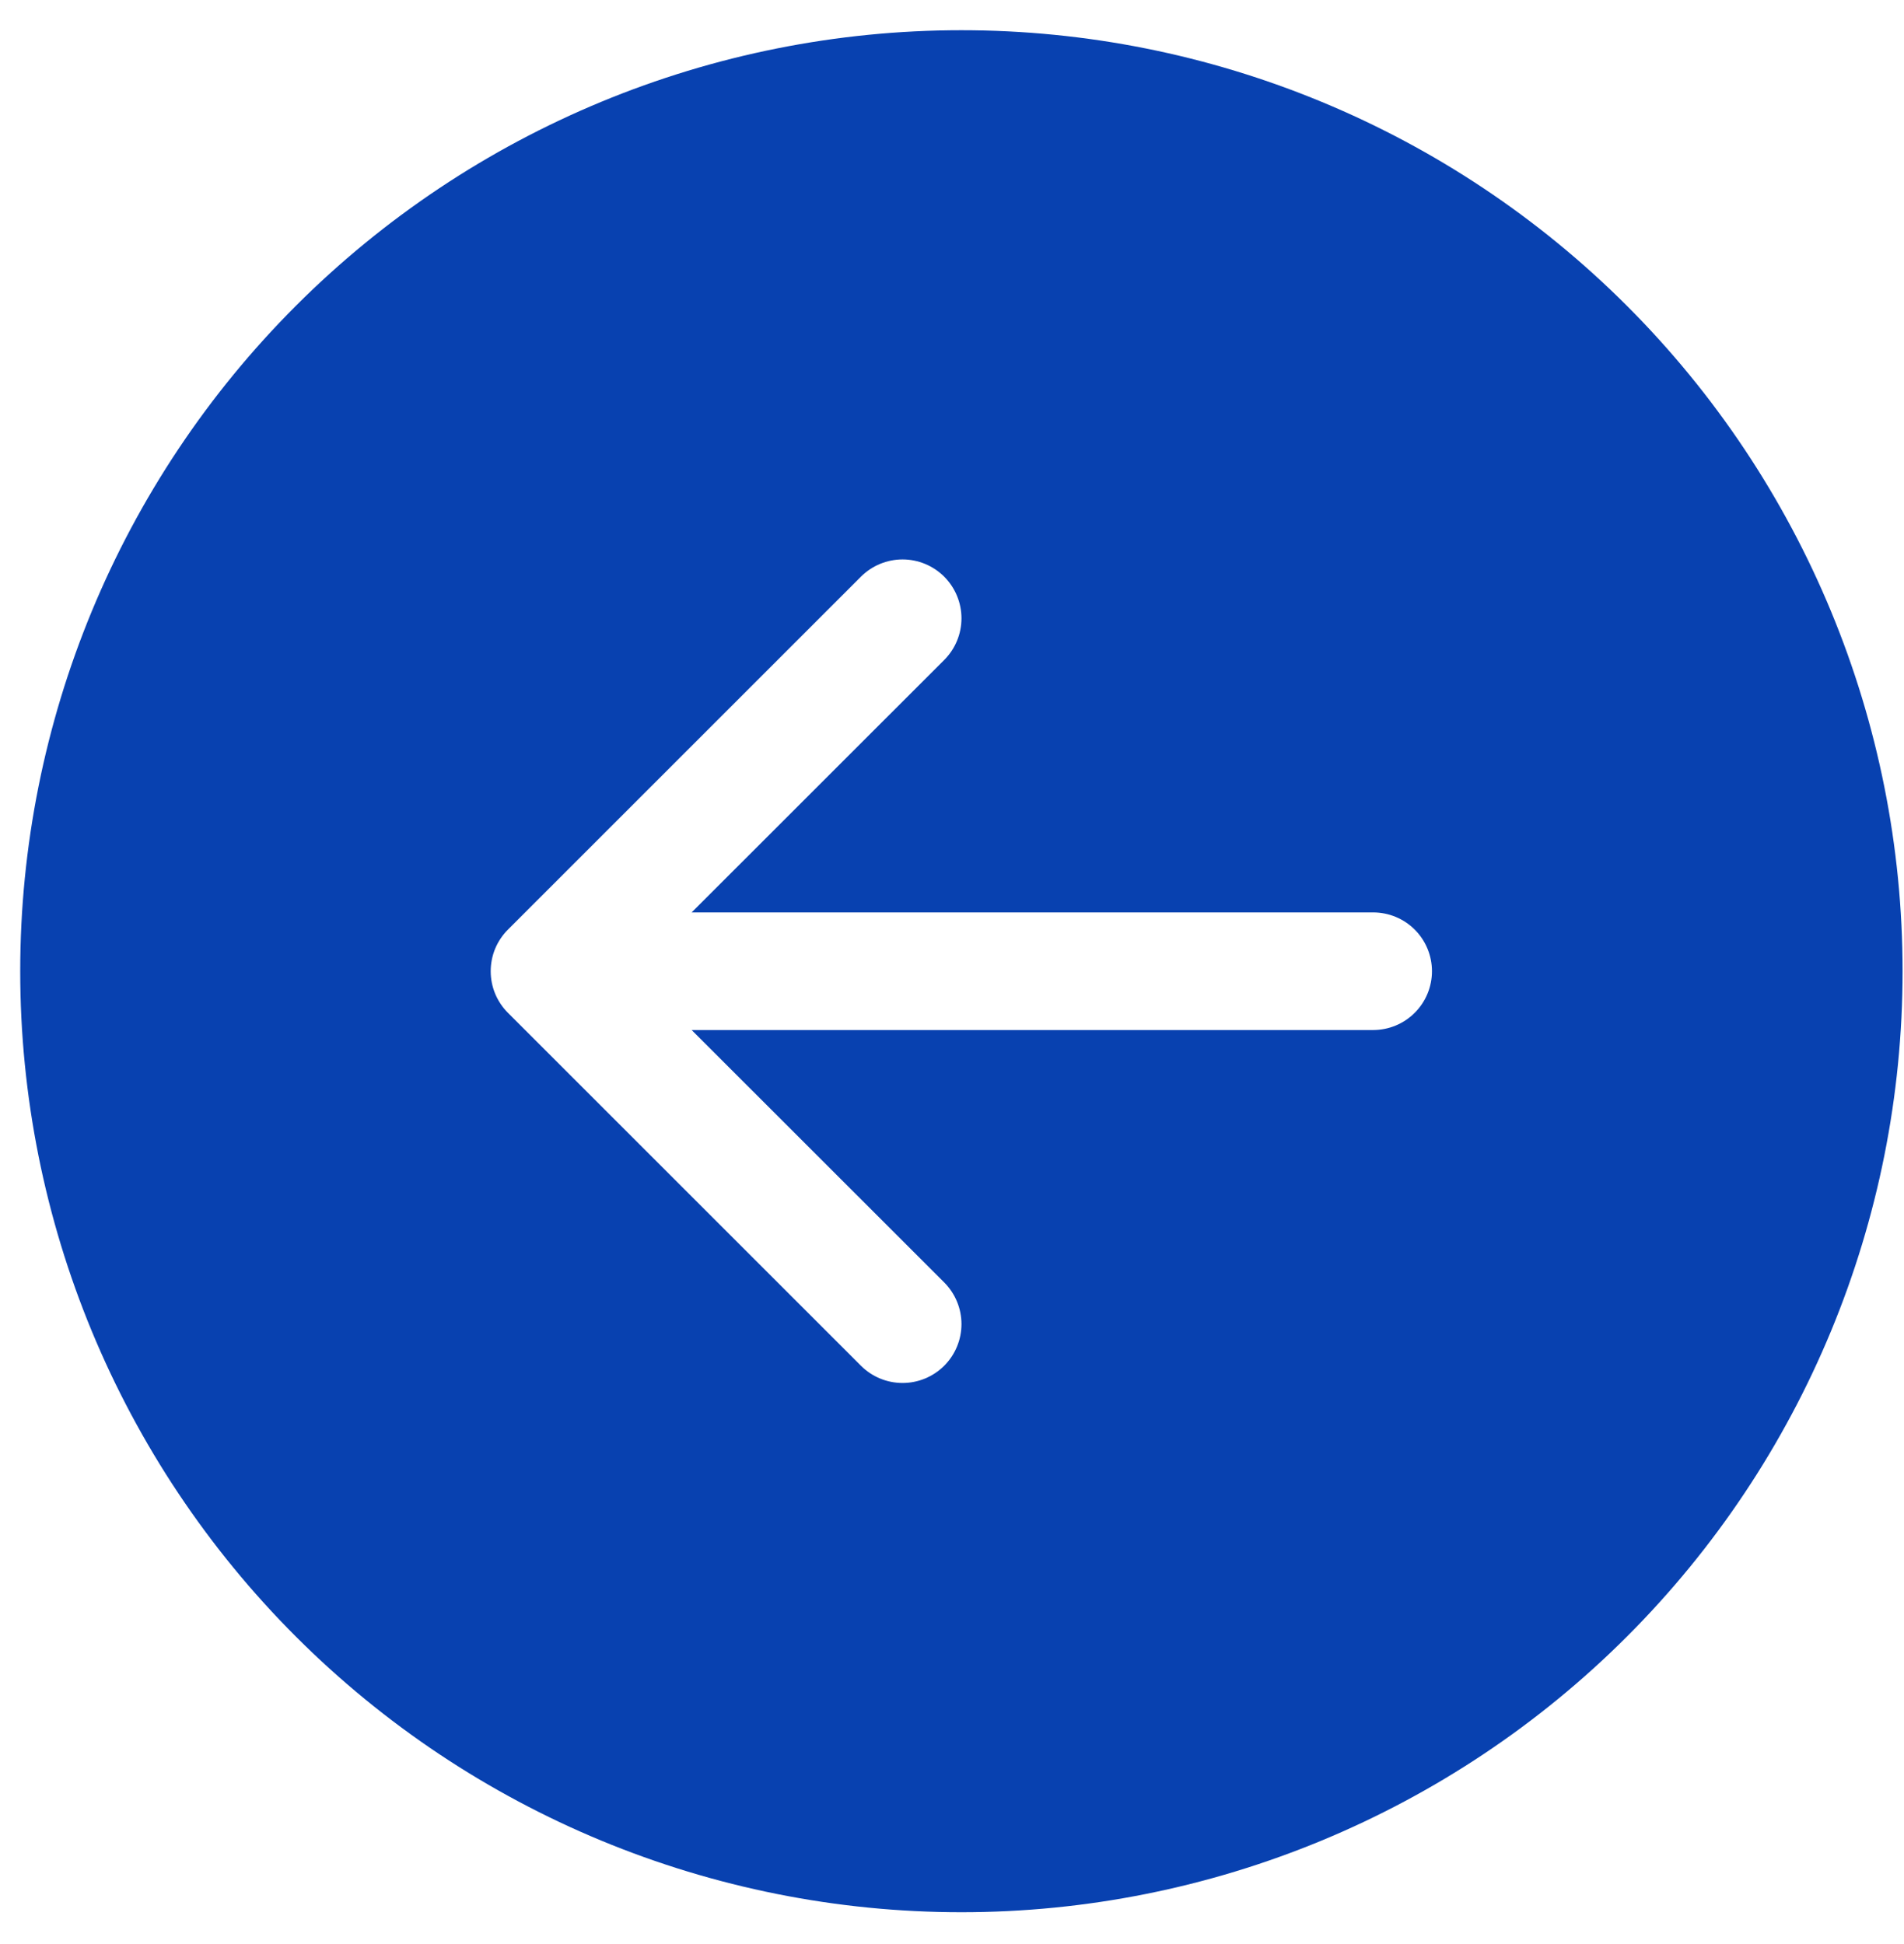 <svg width="47" height="48" viewBox="0 0 47 48" fill="none" xmlns="http://www.w3.org/2000/svg">
<g clip-path="url(#clip0_12_3612)">
<path d="M23.732 47.212C17.57 47.212 11.661 44.764 7.304 40.407C2.946 36.05 0.499 30.14 0.499 23.979C0.499 17.817 2.946 11.908 7.304 7.55C11.661 3.193 17.57 0.746 23.732 0.746C29.894 0.746 35.803 3.193 40.16 7.55C44.517 11.908 46.965 17.817 46.965 23.979C46.965 30.14 44.517 36.05 40.16 40.407C35.803 44.764 29.894 47.212 23.732 47.212ZM33.896 25.431C34.281 25.431 34.651 25.278 34.923 25.005C35.195 24.733 35.348 24.364 35.348 23.979C35.348 23.594 35.195 23.224 34.923 22.952C34.651 22.68 34.281 22.527 33.896 22.527L17.073 22.527L23.308 16.294C23.58 16.022 23.734 15.652 23.734 15.266C23.734 14.881 23.58 14.511 23.308 14.238C23.035 13.966 22.665 13.812 22.28 13.812C21.894 13.812 21.524 13.966 21.252 14.238L12.539 22.951C12.404 23.085 12.297 23.246 12.223 23.422C12.15 23.599 12.113 23.788 12.113 23.979C12.113 24.17 12.15 24.359 12.223 24.535C12.297 24.712 12.404 24.872 12.539 25.007L21.252 33.719C21.524 33.992 21.894 34.145 22.28 34.145C22.665 34.145 23.035 33.992 23.308 33.719C23.58 33.447 23.734 33.077 23.734 32.691C23.734 32.306 23.58 31.936 23.308 31.663L17.073 25.431L33.896 25.431Z" fill="#0841B0"/>
</g>
<defs>
<clipPath id="clip0_12_3612">
<rect width="46.466" height="46.466" fill="white" transform="translate(46.966 0.746) rotate(90)"/>
</clipPath>
</defs>
</svg>
